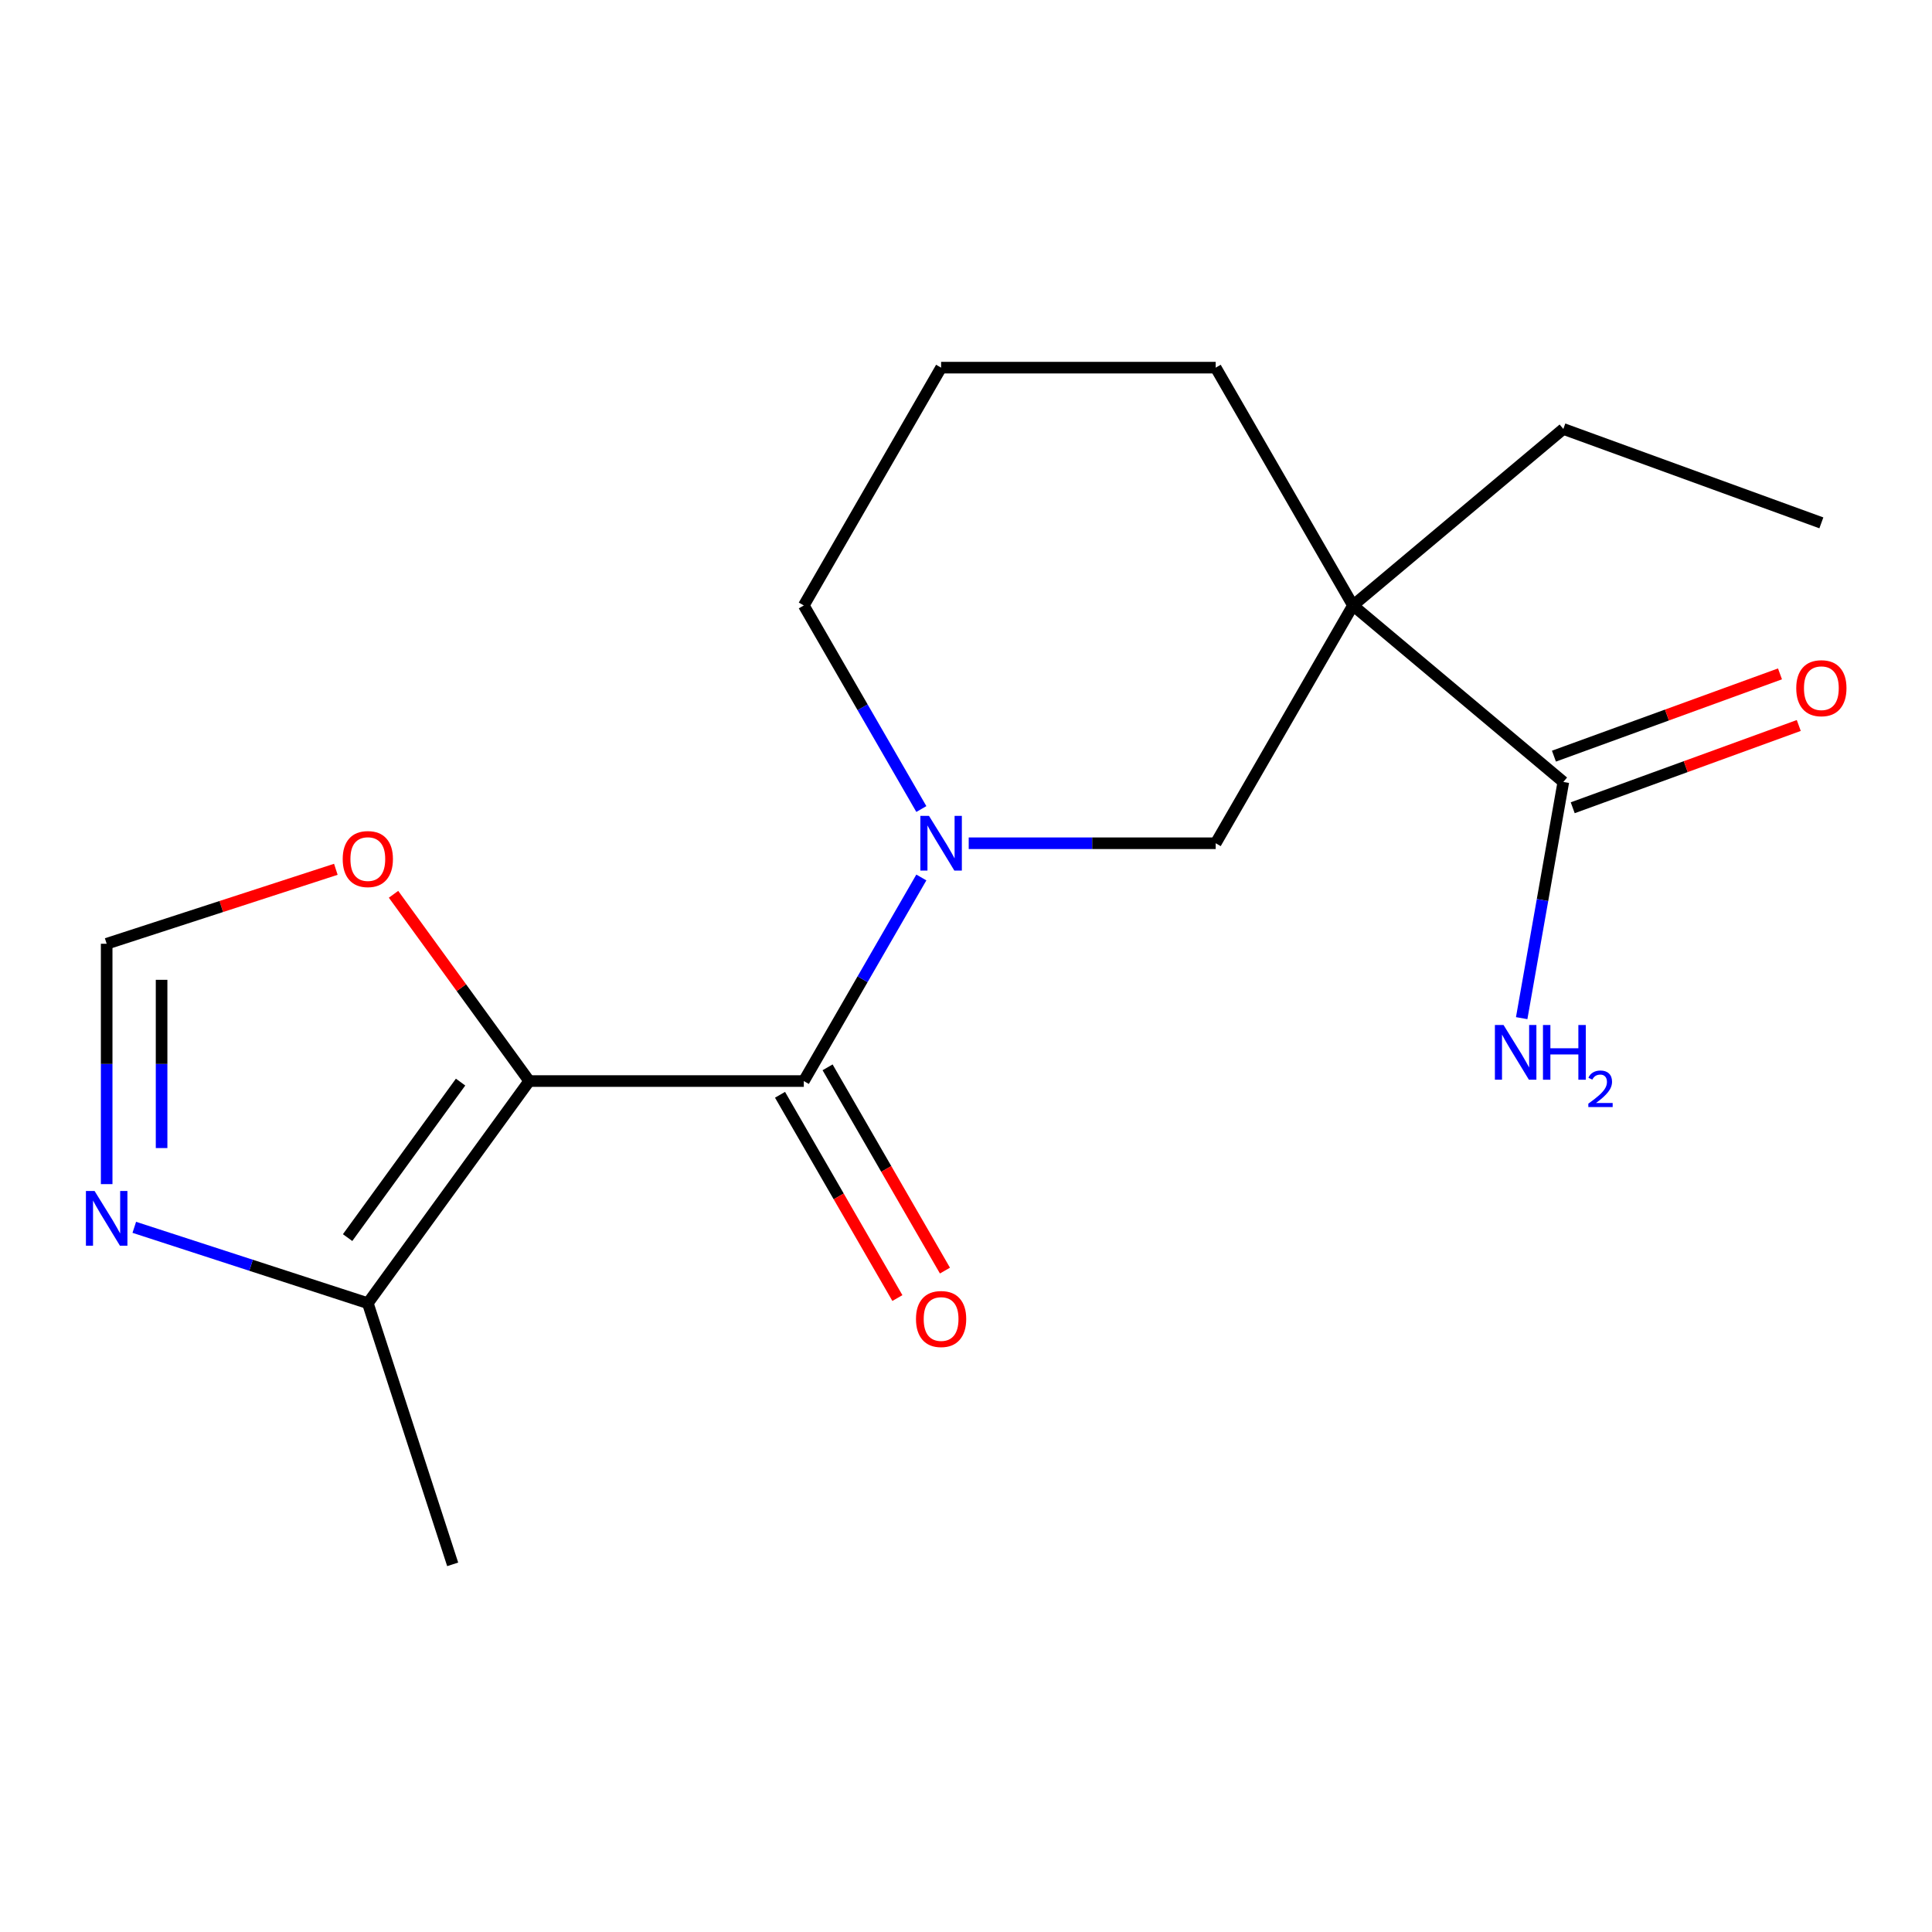 <?xml version='1.0' encoding='iso-8859-1'?>
<svg version='1.1' baseProfile='full'
              xmlns='http://www.w3.org/2000/svg'
                      xmlns:rdkit='http://www.rdkit.org/xml'
                      xmlns:xlink='http://www.w3.org/1999/xlink'
                  xml:space='preserve'
width='1000px' height='1000px' viewBox='0 0 1000 1000'>
<!-- END OF HEADER -->
<rect style='opacity:1.0;fill:#FFFFFF;stroke:none' width='1000' height='1000' x='0' y='0'> </rect>
<path class='bond-0' d='M 273.923,559.551 L 416.05,559.551' style='fill:none;fill-rule:evenodd;stroke:#000000;stroke-width:6px;stroke-linecap:butt;stroke-linejoin:miter;stroke-opacity:1' />
<path class='bond-3' d='M 273.923,559.551 L 190.383,674.534' style='fill:none;fill-rule:evenodd;stroke:#000000;stroke-width:6px;stroke-linecap:butt;stroke-linejoin:miter;stroke-opacity:1' />
<path class='bond-3' d='M 238.396,560.091 L 179.918,640.579' style='fill:none;fill-rule:evenodd;stroke:#000000;stroke-width:6px;stroke-linecap:butt;stroke-linejoin:miter;stroke-opacity:1' />
<path class='bond-7' d='M 273.923,559.551 L 238.806,511.216' style='fill:none;fill-rule:evenodd;stroke:#000000;stroke-width:6px;stroke-linecap:butt;stroke-linejoin:miter;stroke-opacity:1' />
<path class='bond-7' d='M 238.806,511.216 L 203.689,462.882' style='fill:none;fill-rule:evenodd;stroke:#FF0000;stroke-width:6px;stroke-linecap:butt;stroke-linejoin:miter;stroke-opacity:1' />
<path class='bond-1' d='M 416.05,559.551 L 446.468,506.865' style='fill:none;fill-rule:evenodd;stroke:#000000;stroke-width:6px;stroke-linecap:butt;stroke-linejoin:miter;stroke-opacity:1' />
<path class='bond-1' d='M 446.468,506.865 L 476.886,454.179' style='fill:none;fill-rule:evenodd;stroke:#0000FF;stroke-width:6px;stroke-linecap:butt;stroke-linejoin:miter;stroke-opacity:1' />
<path class='bond-9' d='M 403.741,566.658 L 434.113,619.264' style='fill:none;fill-rule:evenodd;stroke:#000000;stroke-width:6px;stroke-linecap:butt;stroke-linejoin:miter;stroke-opacity:1' />
<path class='bond-9' d='M 434.113,619.264 L 464.486,671.87' style='fill:none;fill-rule:evenodd;stroke:#FF0000;stroke-width:6px;stroke-linecap:butt;stroke-linejoin:miter;stroke-opacity:1' />
<path class='bond-9' d='M 428.358,552.445 L 458.73,605.051' style='fill:none;fill-rule:evenodd;stroke:#000000;stroke-width:6px;stroke-linecap:butt;stroke-linejoin:miter;stroke-opacity:1' />
<path class='bond-9' d='M 458.73,605.051 L 489.103,657.657' style='fill:none;fill-rule:evenodd;stroke:#FF0000;stroke-width:6px;stroke-linecap:butt;stroke-linejoin:miter;stroke-opacity:1' />
<path class='bond-4' d='M 501.406,436.466 L 565.323,436.466' style='fill:none;fill-rule:evenodd;stroke:#0000FF;stroke-width:6px;stroke-linecap:butt;stroke-linejoin:miter;stroke-opacity:1' />
<path class='bond-4' d='M 565.323,436.466 L 629.24,436.466' style='fill:none;fill-rule:evenodd;stroke:#000000;stroke-width:6px;stroke-linecap:butt;stroke-linejoin:miter;stroke-opacity:1' />
<path class='bond-12' d='M 476.886,418.753 L 446.468,366.067' style='fill:none;fill-rule:evenodd;stroke:#0000FF;stroke-width:6px;stroke-linecap:butt;stroke-linejoin:miter;stroke-opacity:1' />
<path class='bond-12' d='M 446.468,366.067 L 416.05,313.381' style='fill:none;fill-rule:evenodd;stroke:#000000;stroke-width:6px;stroke-linecap:butt;stroke-linejoin:miter;stroke-opacity:1' />
<path class='bond-2' d='M 700.303,313.381 L 629.24,436.466' style='fill:none;fill-rule:evenodd;stroke:#000000;stroke-width:6px;stroke-linecap:butt;stroke-linejoin:miter;stroke-opacity:1' />
<path class='bond-6' d='M 700.303,313.381 L 809.178,404.738' style='fill:none;fill-rule:evenodd;stroke:#000000;stroke-width:6px;stroke-linecap:butt;stroke-linejoin:miter;stroke-opacity:1' />
<path class='bond-14' d='M 700.303,313.381 L 809.178,222.023' style='fill:none;fill-rule:evenodd;stroke:#000000;stroke-width:6px;stroke-linecap:butt;stroke-linejoin:miter;stroke-opacity:1' />
<path class='bond-19' d='M 700.303,313.381 L 629.24,190.295' style='fill:none;fill-rule:evenodd;stroke:#000000;stroke-width:6px;stroke-linecap:butt;stroke-linejoin:miter;stroke-opacity:1' />
<path class='bond-5' d='M 190.383,674.534 L 129.945,654.896' style='fill:none;fill-rule:evenodd;stroke:#000000;stroke-width:6px;stroke-linecap:butt;stroke-linejoin:miter;stroke-opacity:1' />
<path class='bond-5' d='M 129.945,654.896 L 69.506,635.259' style='fill:none;fill-rule:evenodd;stroke:#0000FF;stroke-width:6px;stroke-linecap:butt;stroke-linejoin:miter;stroke-opacity:1' />
<path class='bond-15' d='M 190.383,674.534 L 234.303,809.705' style='fill:none;fill-rule:evenodd;stroke:#000000;stroke-width:6px;stroke-linecap:butt;stroke-linejoin:miter;stroke-opacity:1' />
<path class='bond-18' d='M 55.213,612.901 L 55.213,550.695' style='fill:none;fill-rule:evenodd;stroke:#0000FF;stroke-width:6px;stroke-linecap:butt;stroke-linejoin:miter;stroke-opacity:1' />
<path class='bond-18' d='M 55.213,550.695 L 55.213,488.488' style='fill:none;fill-rule:evenodd;stroke:#000000;stroke-width:6px;stroke-linecap:butt;stroke-linejoin:miter;stroke-opacity:1' />
<path class='bond-18' d='M 83.638,594.239 L 83.638,550.695' style='fill:none;fill-rule:evenodd;stroke:#0000FF;stroke-width:6px;stroke-linecap:butt;stroke-linejoin:miter;stroke-opacity:1' />
<path class='bond-18' d='M 83.638,550.695 L 83.638,507.15' style='fill:none;fill-rule:evenodd;stroke:#000000;stroke-width:6px;stroke-linecap:butt;stroke-linejoin:miter;stroke-opacity:1' />
<path class='bond-10' d='M 814.039,418.093 L 872.541,396.801' style='fill:none;fill-rule:evenodd;stroke:#000000;stroke-width:6px;stroke-linecap:butt;stroke-linejoin:miter;stroke-opacity:1' />
<path class='bond-10' d='M 872.541,396.801 L 931.042,375.508' style='fill:none;fill-rule:evenodd;stroke:#FF0000;stroke-width:6px;stroke-linecap:butt;stroke-linejoin:miter;stroke-opacity:1' />
<path class='bond-10' d='M 804.317,391.382 L 862.819,370.09' style='fill:none;fill-rule:evenodd;stroke:#000000;stroke-width:6px;stroke-linecap:butt;stroke-linejoin:miter;stroke-opacity:1' />
<path class='bond-10' d='M 862.819,370.09 L 921.32,348.797' style='fill:none;fill-rule:evenodd;stroke:#FF0000;stroke-width:6px;stroke-linecap:butt;stroke-linejoin:miter;stroke-opacity:1' />
<path class='bond-11' d='M 809.178,404.738 L 798.4,465.865' style='fill:none;fill-rule:evenodd;stroke:#000000;stroke-width:6px;stroke-linecap:butt;stroke-linejoin:miter;stroke-opacity:1' />
<path class='bond-11' d='M 798.4,465.865 L 787.622,526.992' style='fill:none;fill-rule:evenodd;stroke:#0000FF;stroke-width:6px;stroke-linecap:butt;stroke-linejoin:miter;stroke-opacity:1' />
<path class='bond-8' d='M 173.83,449.947 L 114.521,469.217' style='fill:none;fill-rule:evenodd;stroke:#FF0000;stroke-width:6px;stroke-linecap:butt;stroke-linejoin:miter;stroke-opacity:1' />
<path class='bond-8' d='M 114.521,469.217 L 55.213,488.488' style='fill:none;fill-rule:evenodd;stroke:#000000;stroke-width:6px;stroke-linecap:butt;stroke-linejoin:miter;stroke-opacity:1' />
<path class='bond-16' d='M 416.05,313.381 L 487.113,190.295' style='fill:none;fill-rule:evenodd;stroke:#000000;stroke-width:6px;stroke-linecap:butt;stroke-linejoin:miter;stroke-opacity:1' />
<path class='bond-13' d='M 629.24,190.295 L 487.113,190.295' style='fill:none;fill-rule:evenodd;stroke:#000000;stroke-width:6px;stroke-linecap:butt;stroke-linejoin:miter;stroke-opacity:1' />
<path class='bond-17' d='M 809.178,222.023 L 942.734,270.634' style='fill:none;fill-rule:evenodd;stroke:#000000;stroke-width:6px;stroke-linecap:butt;stroke-linejoin:miter;stroke-opacity:1' />
<path  class='atom-2' d='M 480.853 422.306
L 490.133 437.306
Q 491.053 438.786, 492.533 441.466
Q 494.013 444.146, 494.093 444.306
L 494.093 422.306
L 497.853 422.306
L 497.853 450.626
L 493.973 450.626
L 484.013 434.226
Q 482.853 432.306, 481.613 430.106
Q 480.413 427.906, 480.053 427.226
L 480.053 450.626
L 476.373 450.626
L 476.373 422.306
L 480.853 422.306
' fill='#0000FF'/>
<path  class='atom-6' d='M 48.953 616.455
L 58.233 631.455
Q 59.153 632.935, 60.633 635.615
Q 62.113 638.295, 62.193 638.455
L 62.193 616.455
L 65.953 616.455
L 65.953 644.775
L 62.073 644.775
L 52.113 628.375
Q 50.953 626.455, 49.713 624.255
Q 48.513 622.055, 48.153 621.375
L 48.153 644.775
L 44.473 644.775
L 44.473 616.455
L 48.953 616.455
' fill='#0000FF'/>
<path  class='atom-8' d='M 177.383 444.648
Q 177.383 437.848, 180.743 434.048
Q 184.103 430.248, 190.383 430.248
Q 196.663 430.248, 200.023 434.048
Q 203.383 437.848, 203.383 444.648
Q 203.383 451.528, 199.983 455.448
Q 196.583 459.328, 190.383 459.328
Q 184.143 459.328, 180.743 455.448
Q 177.383 451.568, 177.383 444.648
M 190.383 456.128
Q 194.703 456.128, 197.023 453.248
Q 199.383 450.328, 199.383 444.648
Q 199.383 439.088, 197.023 436.288
Q 194.703 433.448, 190.383 433.448
Q 186.063 433.448, 183.703 436.248
Q 181.383 439.048, 181.383 444.648
Q 181.383 450.368, 183.703 453.248
Q 186.063 456.128, 190.383 456.128
' fill='#FF0000'/>
<path  class='atom-10' d='M 474.113 682.717
Q 474.113 675.917, 477.473 672.117
Q 480.833 668.317, 487.113 668.317
Q 493.393 668.317, 496.753 672.117
Q 500.113 675.917, 500.113 682.717
Q 500.113 689.597, 496.713 693.517
Q 493.313 697.397, 487.113 697.397
Q 480.873 697.397, 477.473 693.517
Q 474.113 689.637, 474.113 682.717
M 487.113 694.197
Q 491.433 694.197, 493.753 691.317
Q 496.113 688.397, 496.113 682.717
Q 496.113 677.157, 493.753 674.357
Q 491.433 671.517, 487.113 671.517
Q 482.793 671.517, 480.433 674.317
Q 478.113 677.117, 478.113 682.717
Q 478.113 688.437, 480.433 691.317
Q 482.793 694.197, 487.113 694.197
' fill='#FF0000'/>
<path  class='atom-11' d='M 929.734 356.208
Q 929.734 349.408, 933.094 345.608
Q 936.454 341.808, 942.734 341.808
Q 949.014 341.808, 952.374 345.608
Q 955.734 349.408, 955.734 356.208
Q 955.734 363.088, 952.334 367.008
Q 948.934 370.888, 942.734 370.888
Q 936.494 370.888, 933.094 367.008
Q 929.734 363.128, 929.734 356.208
M 942.734 367.688
Q 947.054 367.688, 949.374 364.808
Q 951.734 361.888, 951.734 356.208
Q 951.734 350.648, 949.374 347.848
Q 947.054 345.008, 942.734 345.008
Q 938.414 345.008, 936.054 347.808
Q 933.734 350.608, 933.734 356.208
Q 933.734 361.928, 936.054 364.808
Q 938.414 367.688, 942.734 367.688
' fill='#FF0000'/>
<path  class='atom-12' d='M 778.238 530.545
L 787.518 545.545
Q 788.438 547.025, 789.918 549.705
Q 791.398 552.385, 791.478 552.545
L 791.478 530.545
L 795.238 530.545
L 795.238 558.865
L 791.358 558.865
L 781.398 542.465
Q 780.238 540.545, 778.998 538.345
Q 777.798 536.145, 777.438 535.465
L 777.438 558.865
L 773.758 558.865
L 773.758 530.545
L 778.238 530.545
' fill='#0000FF'/>
<path  class='atom-12' d='M 798.638 530.545
L 802.478 530.545
L 802.478 542.585
L 816.958 542.585
L 816.958 530.545
L 820.798 530.545
L 820.798 558.865
L 816.958 558.865
L 816.958 545.785
L 802.478 545.785
L 802.478 558.865
L 798.638 558.865
L 798.638 530.545
' fill='#0000FF'/>
<path  class='atom-12' d='M 822.171 557.872
Q 822.858 556.103, 824.494 555.126
Q 826.131 554.123, 828.402 554.123
Q 831.226 554.123, 832.81 555.654
Q 834.394 557.185, 834.394 559.905
Q 834.394 562.677, 832.335 565.264
Q 830.302 567.851, 826.078 570.913
L 834.711 570.913
L 834.711 573.025
L 822.118 573.025
L 822.118 571.257
Q 825.603 568.775, 827.662 566.927
Q 829.748 565.079, 830.751 563.416
Q 831.754 561.753, 831.754 560.037
Q 831.754 558.241, 830.857 557.238
Q 829.959 556.235, 828.402 556.235
Q 826.897 556.235, 825.894 556.842
Q 824.89 557.449, 824.178 558.796
L 822.171 557.872
' fill='#0000FF'/>
</svg>
